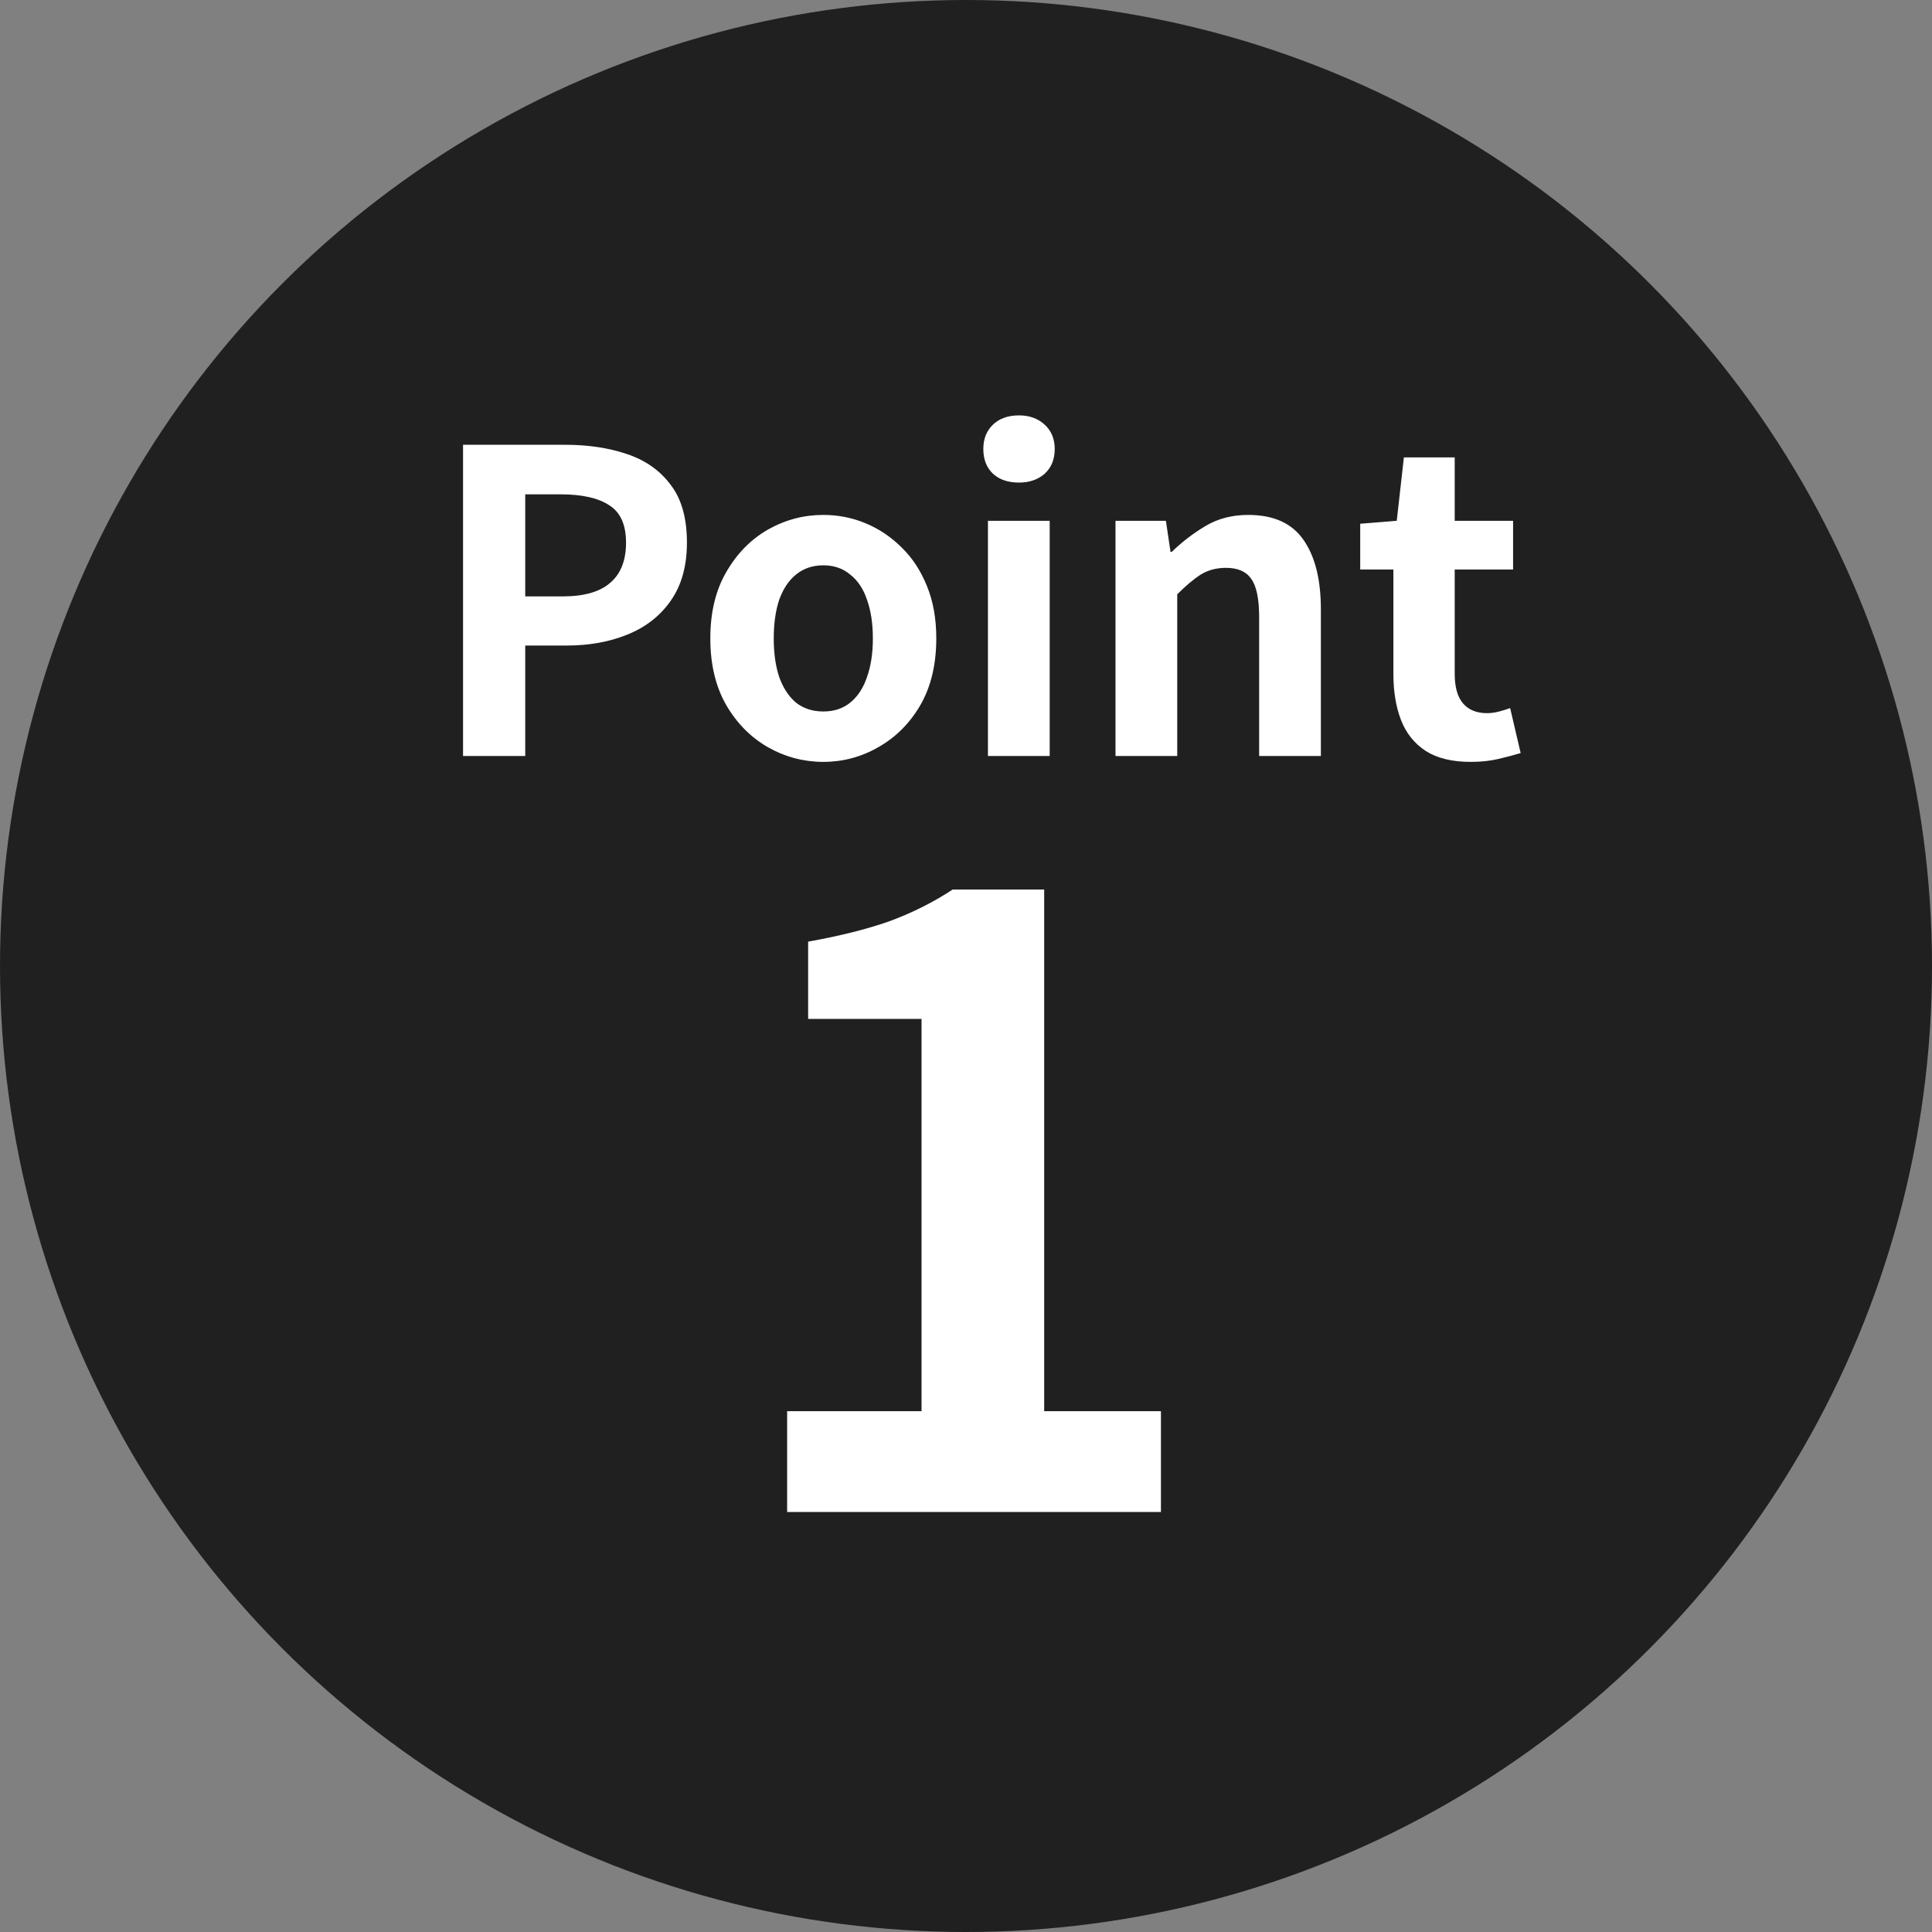 <svg width="92" height="92" viewBox="0 0 92 92" fill="none" xmlns="http://www.w3.org/2000/svg">
<rect x="0" y="0" width="92" height="92" fill="#808080" stroke="none"/>
<circle cx="46" cy="46" r="46" fill="#202020"/>
<path d="M22.05 36V21.18H26.91C28.004 21.18 28.984 21.327 29.851 21.62C30.73 21.913 31.424 22.4 31.93 23.08C32.45 23.747 32.711 24.667 32.711 25.84C32.711 26.96 32.45 27.887 31.93 28.62C31.424 29.34 30.737 29.873 29.87 30.22C29.017 30.567 28.057 30.74 26.991 30.74H25.011V36H22.05ZM25.011 28.4H26.791C27.804 28.4 28.557 28.187 29.05 27.76C29.557 27.333 29.811 26.693 29.811 25.84C29.811 24.987 29.544 24.393 29.011 24.06C28.491 23.713 27.717 23.54 26.691 23.54H25.011V28.4ZM39.205 36.28C38.272 36.28 37.392 36.047 36.565 35.58C35.752 35.113 35.092 34.447 34.585 33.58C34.079 32.7 33.825 31.64 33.825 30.4C33.825 29.16 34.079 28.107 34.585 27.24C35.092 26.36 35.752 25.687 36.565 25.22C37.392 24.753 38.272 24.52 39.205 24.52C39.912 24.52 40.585 24.653 41.225 24.92C41.865 25.187 42.439 25.573 42.945 26.08C43.452 26.573 43.852 27.187 44.145 27.92C44.439 28.64 44.585 29.467 44.585 30.4C44.585 31.64 44.332 32.7 43.825 33.58C43.319 34.447 42.652 35.113 41.825 35.58C41.012 36.047 40.139 36.28 39.205 36.28ZM39.205 33.88C39.712 33.88 40.139 33.74 40.485 33.46C40.845 33.167 41.112 32.76 41.285 32.24C41.472 31.72 41.565 31.107 41.565 30.4C41.565 29.693 41.472 29.08 41.285 28.56C41.112 28.04 40.845 27.64 40.485 27.36C40.139 27.067 39.712 26.92 39.205 26.92C38.699 26.92 38.265 27.067 37.905 27.36C37.559 27.64 37.292 28.04 37.105 28.56C36.932 29.08 36.845 29.693 36.845 30.4C36.845 31.107 36.932 31.72 37.105 32.24C37.292 32.76 37.559 33.167 37.905 33.46C38.265 33.74 38.699 33.88 39.205 33.88ZM47.045 36V24.8H49.985V36H47.045ZM48.525 22.98C48.005 22.98 47.592 22.84 47.285 22.56C46.978 22.267 46.825 21.873 46.825 21.38C46.825 20.9 46.978 20.513 47.285 20.22C47.592 19.927 48.005 19.78 48.525 19.78C49.018 19.78 49.425 19.927 49.745 20.22C50.065 20.513 50.225 20.9 50.225 21.38C50.225 21.873 50.065 22.267 49.745 22.56C49.425 22.84 49.018 22.98 48.525 22.98ZM53.119 36V24.8H55.519L55.739 26.28H55.799C56.292 25.8 56.832 25.387 57.419 25.04C58.006 24.693 58.679 24.52 59.439 24.52C60.652 24.52 61.532 24.92 62.079 25.72C62.626 26.507 62.899 27.607 62.899 29.02V36H59.959V29.38C59.959 28.513 59.832 27.907 59.579 27.56C59.339 27.213 58.939 27.04 58.379 27.04C57.926 27.04 57.526 27.147 57.179 27.36C56.846 27.573 56.472 27.887 56.059 28.3V36H53.119ZM70.032 36.28C69.152 36.28 68.438 36.107 67.892 35.76C67.345 35.4 66.952 34.907 66.712 34.28C66.472 33.653 66.352 32.927 66.352 32.1V27.12H64.772V24.94L66.512 24.8L66.852 21.78H69.272V24.8H72.052V27.12H69.272V32.08C69.272 32.72 69.405 33.193 69.672 33.5C69.938 33.807 70.318 33.96 70.812 33.96C70.998 33.96 71.192 33.933 71.392 33.88C71.592 33.827 71.765 33.773 71.912 33.72L72.412 35.86C72.105 35.953 71.752 36.047 71.352 36.14C70.965 36.233 70.525 36.28 70.032 36.28Z" fill="white"/>
<path d="M37.483 72V67.2H43.883V48.52H38.483V44.84C39.977 44.573 41.257 44.253 42.323 43.88C43.416 43.48 44.43 42.973 45.363 42.36H49.723V67.2H55.283V72H37.483Z" fill="white"/>
</svg>
